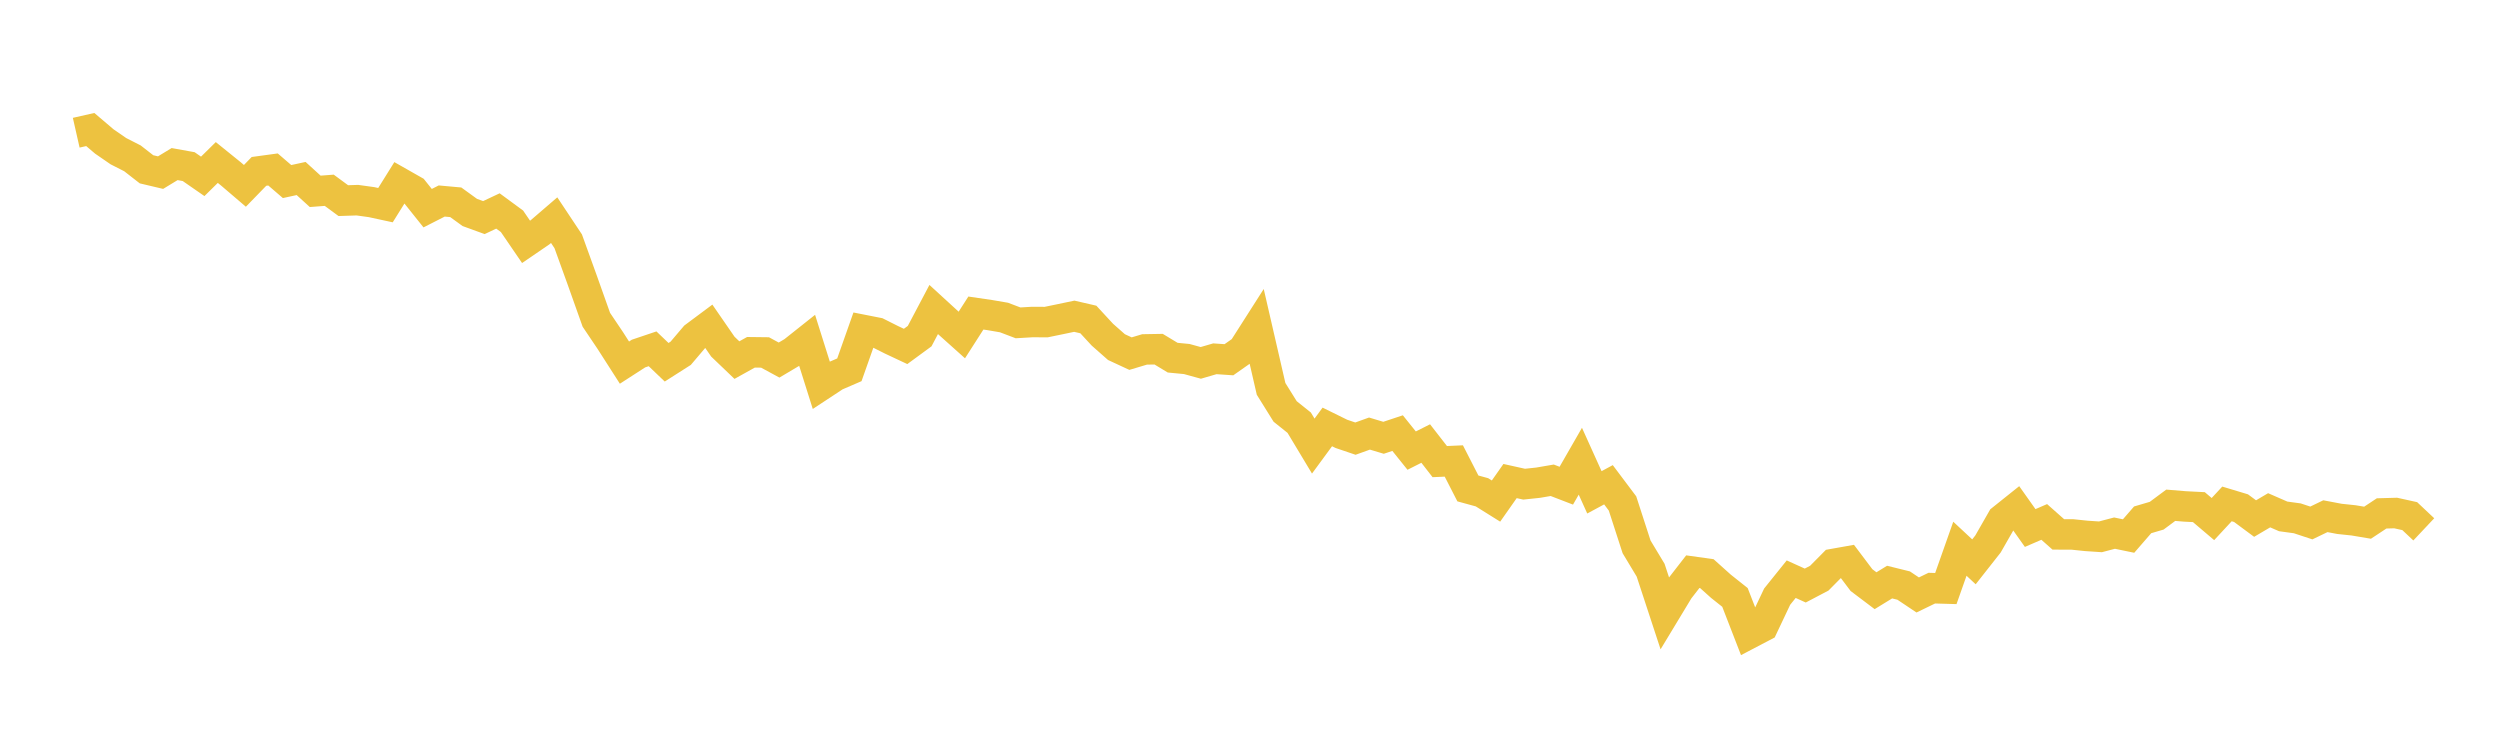 <svg width="164" height="48" xmlns="http://www.w3.org/2000/svg" xmlns:xlink="http://www.w3.org/1999/xlink"><path fill="none" stroke="rgb(237,194,64)" stroke-width="2" d="M5,8.706L5.922,8.497L6.844,9.281L7.766,9.917L8.689,10.387L9.611,11.106L10.533,11.324L11.455,10.764L12.377,10.93L13.299,11.569L14.222,10.66L15.144,11.405L16.066,12.192L16.988,11.243L17.91,11.117L18.832,11.91L19.754,11.71L20.677,12.552L21.599,12.482L22.521,13.161L23.443,13.131L24.365,13.259L25.287,13.458L26.21,11.978L27.132,12.502L28.054,13.656L28.976,13.186L29.898,13.27L30.82,13.938L31.743,14.274L32.665,13.839L33.587,14.517L34.509,15.865L35.431,15.235L36.353,14.442L37.275,15.829L38.198,18.383L39.12,20.977L40.042,22.348L40.964,23.788L41.886,23.193L42.808,22.882L43.731,23.764L44.653,23.176L45.575,22.091L46.497,21.404L47.419,22.74L48.341,23.623L49.263,23.11L50.186,23.121L51.108,23.62L52.03,23.072L52.952,22.34L53.874,25.265L54.796,24.658L55.719,24.259L56.641,21.648L57.563,21.83L58.485,22.293L59.407,22.726L60.329,22.05L61.251,20.304L62.174,21.149L63.096,21.975L64.018,20.536L64.94,20.671L65.862,20.829L66.784,21.179L67.707,21.125L68.629,21.129L69.551,20.939L70.473,20.745L71.395,20.958L72.317,21.956L73.24,22.77L74.162,23.198L75.084,22.922L76.006,22.906L76.928,23.463L77.85,23.552L78.772,23.805L79.695,23.536L80.617,23.599L81.539,22.951L82.461,21.506L83.383,25.51L84.305,26.99L85.228,27.729L86.15,29.263L87.072,28.007L87.994,28.461L88.916,28.774L89.838,28.442L90.76,28.719L91.683,28.412L92.605,29.56L93.527,29.096L94.449,30.281L95.371,30.24L96.293,32.041L97.216,32.294L98.138,32.87L99.06,31.557L99.982,31.762L100.904,31.664L101.826,31.506L102.749,31.861L103.671,30.256L104.593,32.297L105.515,31.8L106.437,33.027L107.359,35.873L108.281,37.405L109.204,40.214L110.126,38.689L111.048,37.502L111.97,37.631L112.892,38.458L113.814,39.191L114.737,41.571L115.659,41.088L116.581,39.141L117.503,37.994L118.425,38.412L119.347,37.927L120.269,36.996L121.192,36.832L122.114,38.055L123.036,38.751L123.958,38.185L124.88,38.413L125.802,39.03L126.725,38.582L127.647,38.609L128.569,35.997L129.491,36.856L130.413,35.684L131.335,34.072L132.257,33.335L133.18,34.638L134.102,34.239L135.024,35.056L135.946,35.059L136.868,35.155L137.79,35.216L138.713,34.973L139.635,35.164L140.557,34.101L141.479,33.83L142.401,33.145L143.323,33.221L144.246,33.268L145.168,34.051L146.09,33.057L147.012,33.335L147.934,34.018L148.856,33.474L149.778,33.876L150.701,34.002L151.623,34.307L152.545,33.863L153.467,34.038L154.389,34.135L155.311,34.29L156.234,33.68L157.156,33.654L158.078,33.858L159,34.726"></path></svg>